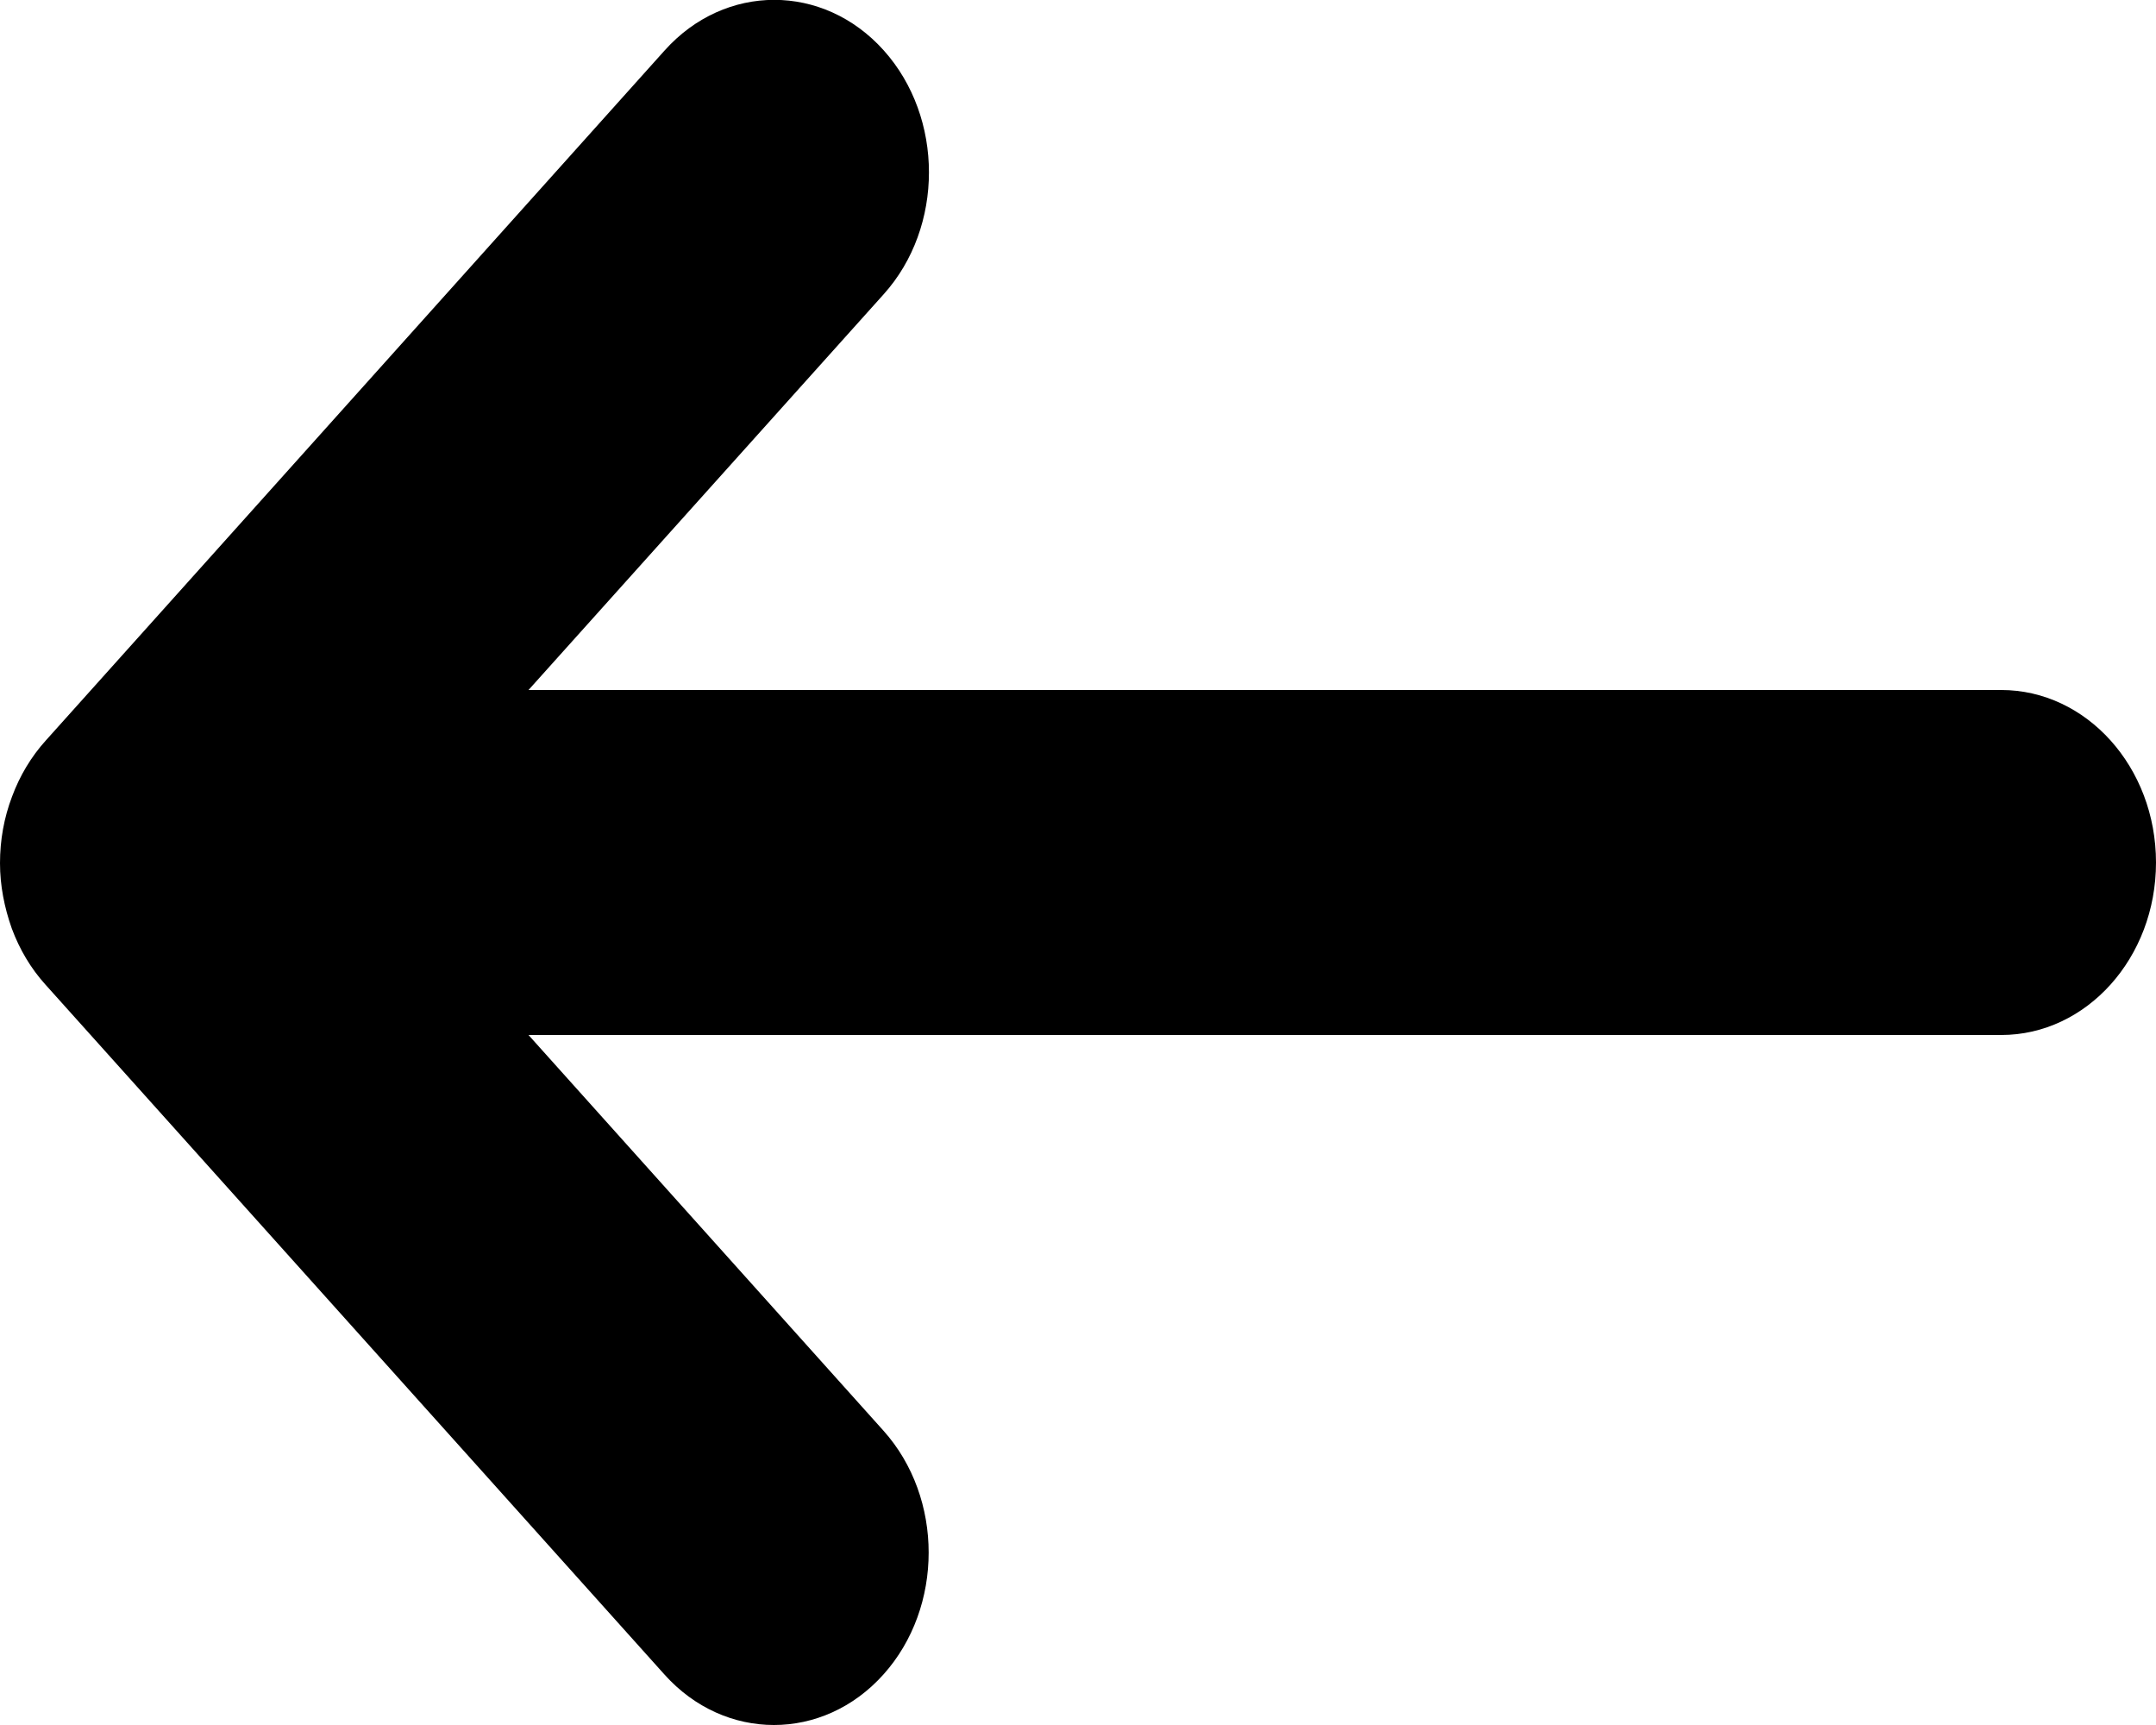 <?xml version="1.0" encoding="UTF-8"?>
<svg width="15px" height="12px" viewBox="0 0 15 12" version="1.1" xmlns="http://www.w3.org/2000/svg" xmlns:xlink="http://www.w3.org/1999/xlink">
    <title>freccia-piccola-dx-bianca@3x</title>
    <g id="Comitati" stroke="none" stroke-width="1" fill="none" fill-rule="evenodd">
        <g id="Comitato-A---Desk" transform="translate(-1264, -45)" fill="#000000" fill-rule="nonzero">
            <g id="Group-3" transform="translate(370, 12)">
                <g id="Group" transform="translate(894, 28)">
                    <g id="freccia-piccola-dx-bianca" transform="translate(0, 4.999)">
                        <path d="M0,6.001 C0,6.664 0.483,7.201 1.077,7.201 L11.323,7.201 L8.854,9.953 C8.434,10.421 8.434,11.182 8.854,11.65 C9.274,12.118 9.957,12.118 10.377,11.65 L14.686,6.848 C14.785,6.738 14.864,6.606 14.918,6.46 C14.97,6.313 15,6.16 15,6.006 C15,5.845 14.972,5.689 14.916,5.542 C14.862,5.396 14.782,5.264 14.683,5.154 L10.375,0.351 C9.955,-0.117 9.272,-0.117 8.852,0.351 C8.432,0.819 8.432,1.581 8.852,2.048 L11.323,4.801 L1.077,4.801 C0.483,4.801 0,5.338 0,6.001 Z" id="Path" transform="translate(7.5, 6) scale(-1, 1) translate(-7.5, -6) "></path>
                    </g>
                </g>
            </g>
        </g>
    </g>
</svg>